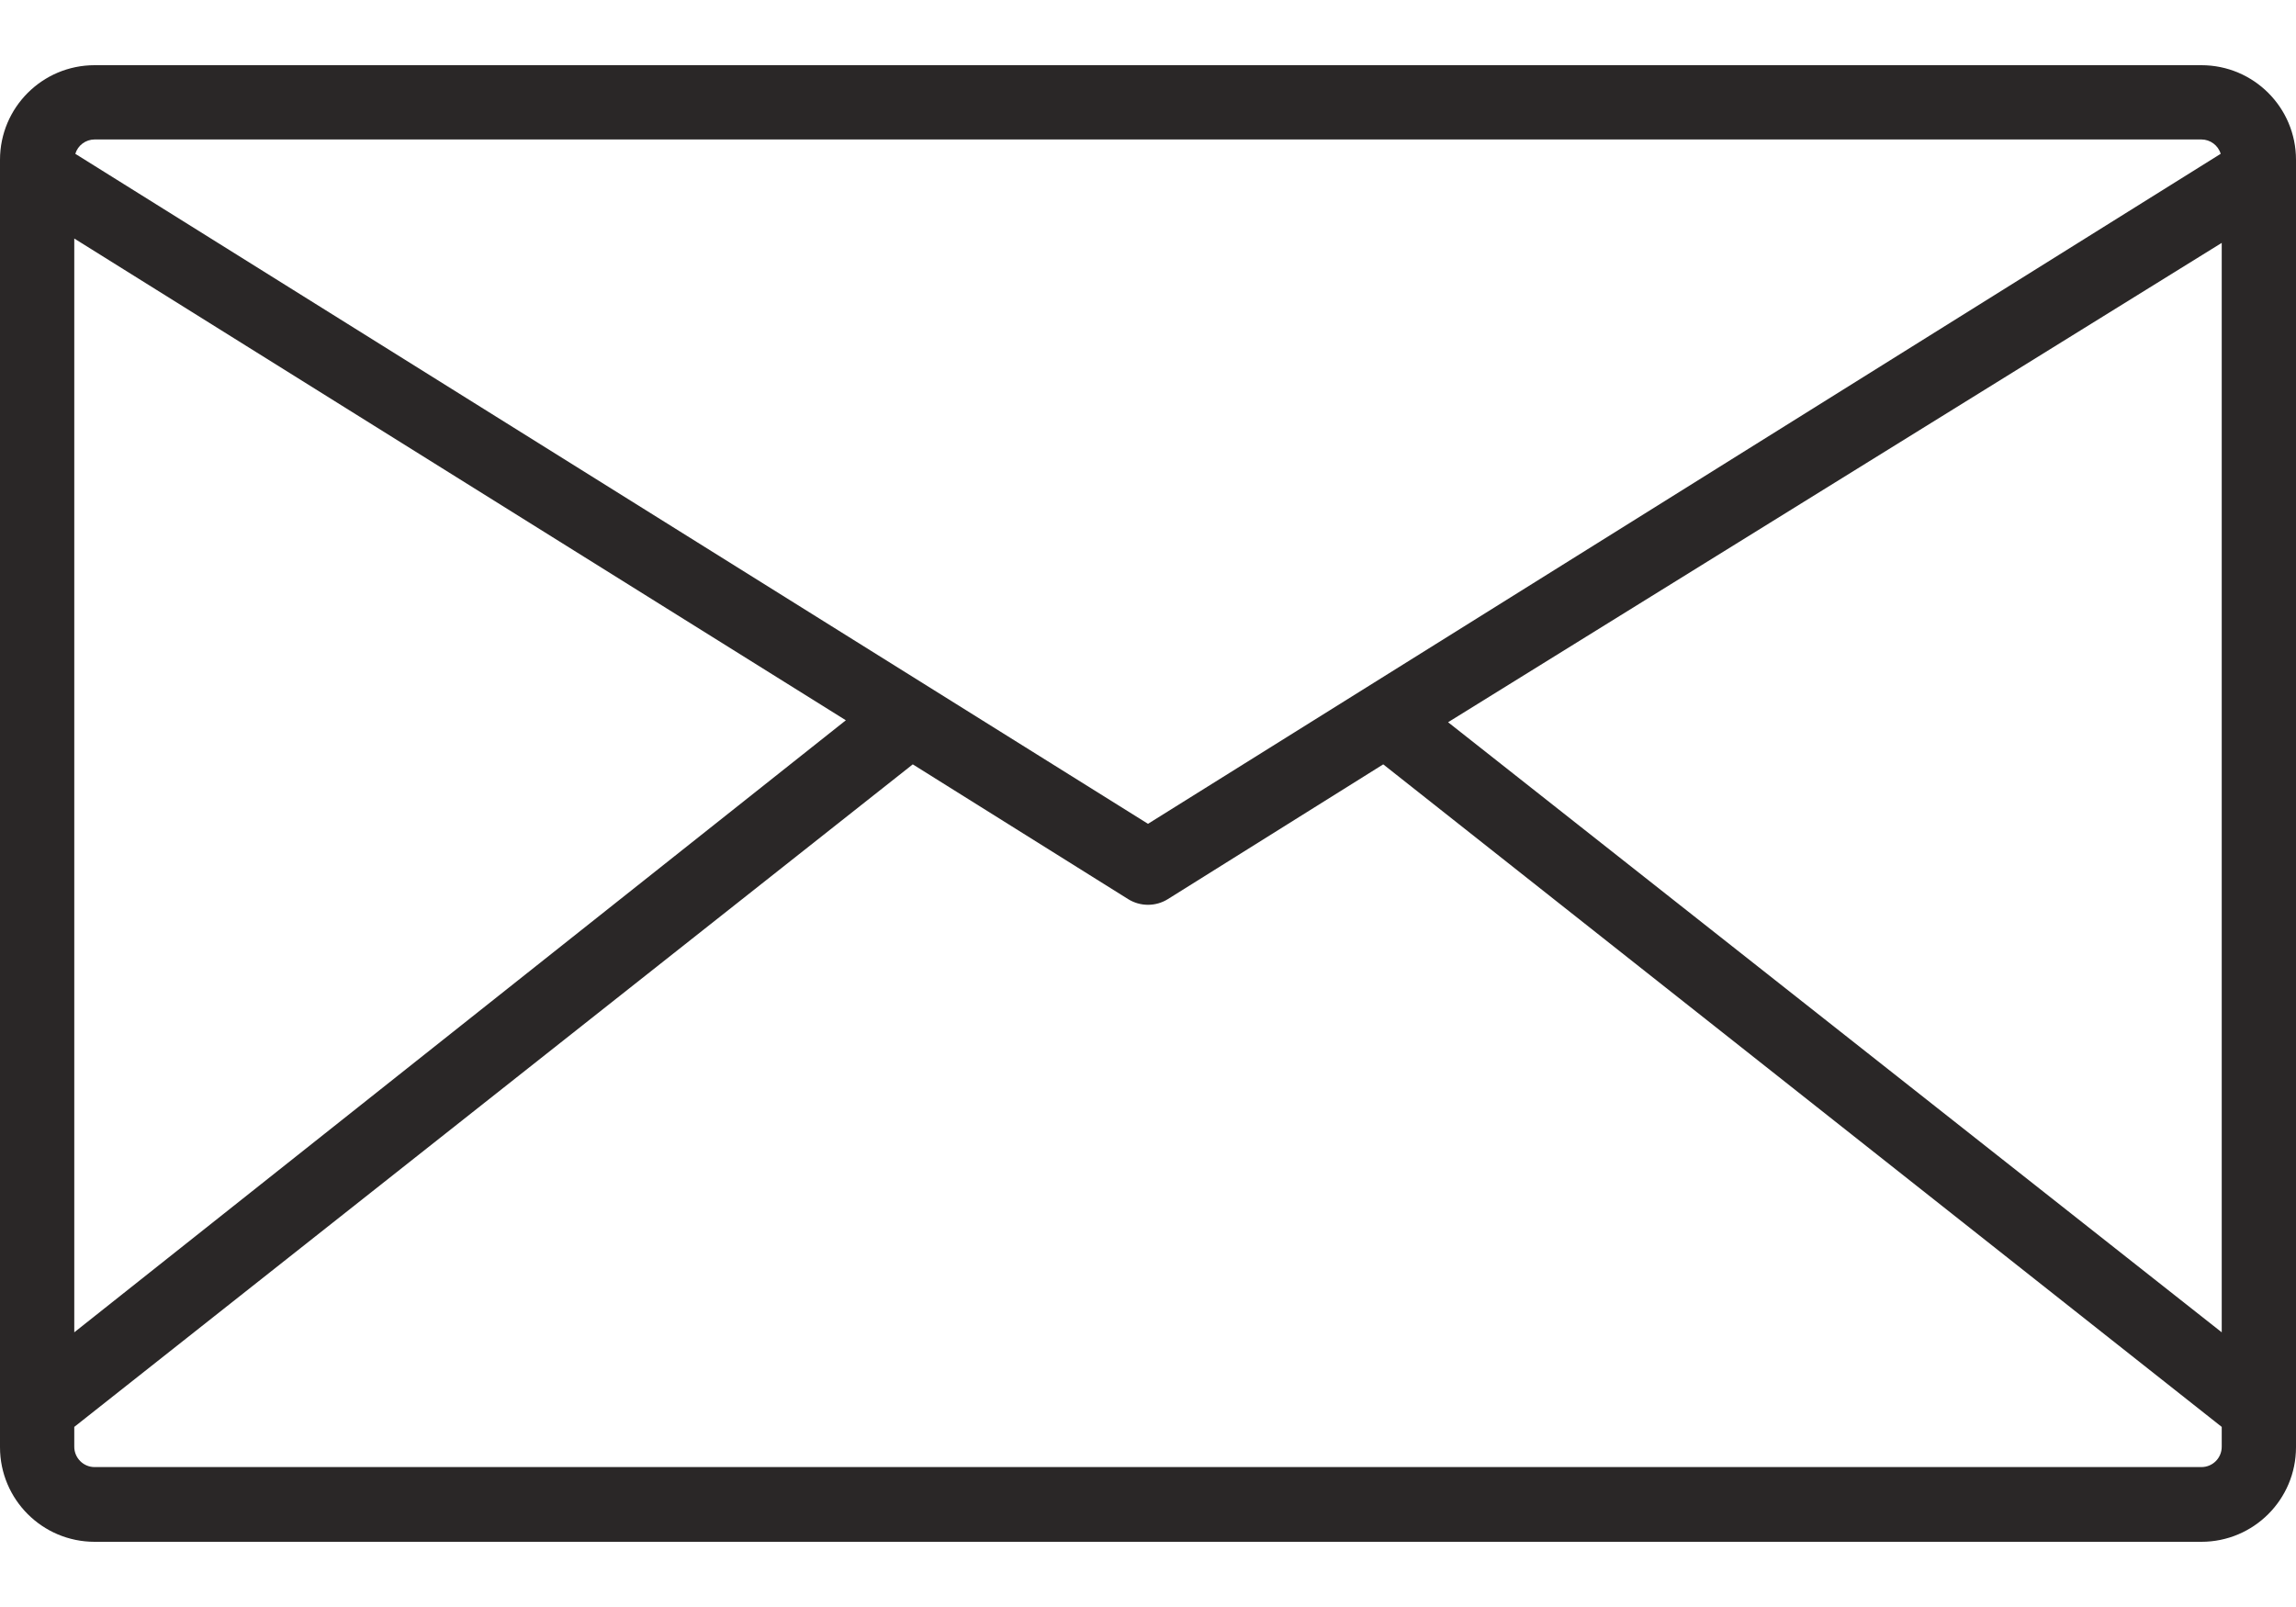 <svg width="20" height="14" viewBox="0 0 20 14" fill="none" xmlns="http://www.w3.org/2000/svg">
<path d="M19.176 0.568H0.824C0.369 0.568 0 0.937 0 1.392V12.608C0 13.063 0.369 13.432 0.824 13.432H19.176C19.631 13.432 20 13.063 20 12.608V1.392C20 0.937 19.631 0.568 19.176 0.568ZM0.824 1.215H19.176C19.253 1.215 19.322 1.266 19.344 1.34L10 7.177L0.656 1.34C0.678 1.266 0.747 1.215 0.824 1.215ZM0.647 2.078L7.368 6.275L0.647 11.607V2.078ZM19.353 12.604C19.353 12.702 19.274 12.781 19.176 12.781H0.824C0.726 12.781 0.647 12.701 0.647 12.604V12.431L7.951 6.659L9.827 7.833C9.933 7.899 10.067 7.899 10.173 7.833L12.049 6.659L19.353 12.431V12.604ZM19.353 11.607L12.614 6.292L19.353 2.116V11.607Z" fill="#2A2727"/>
</svg>
